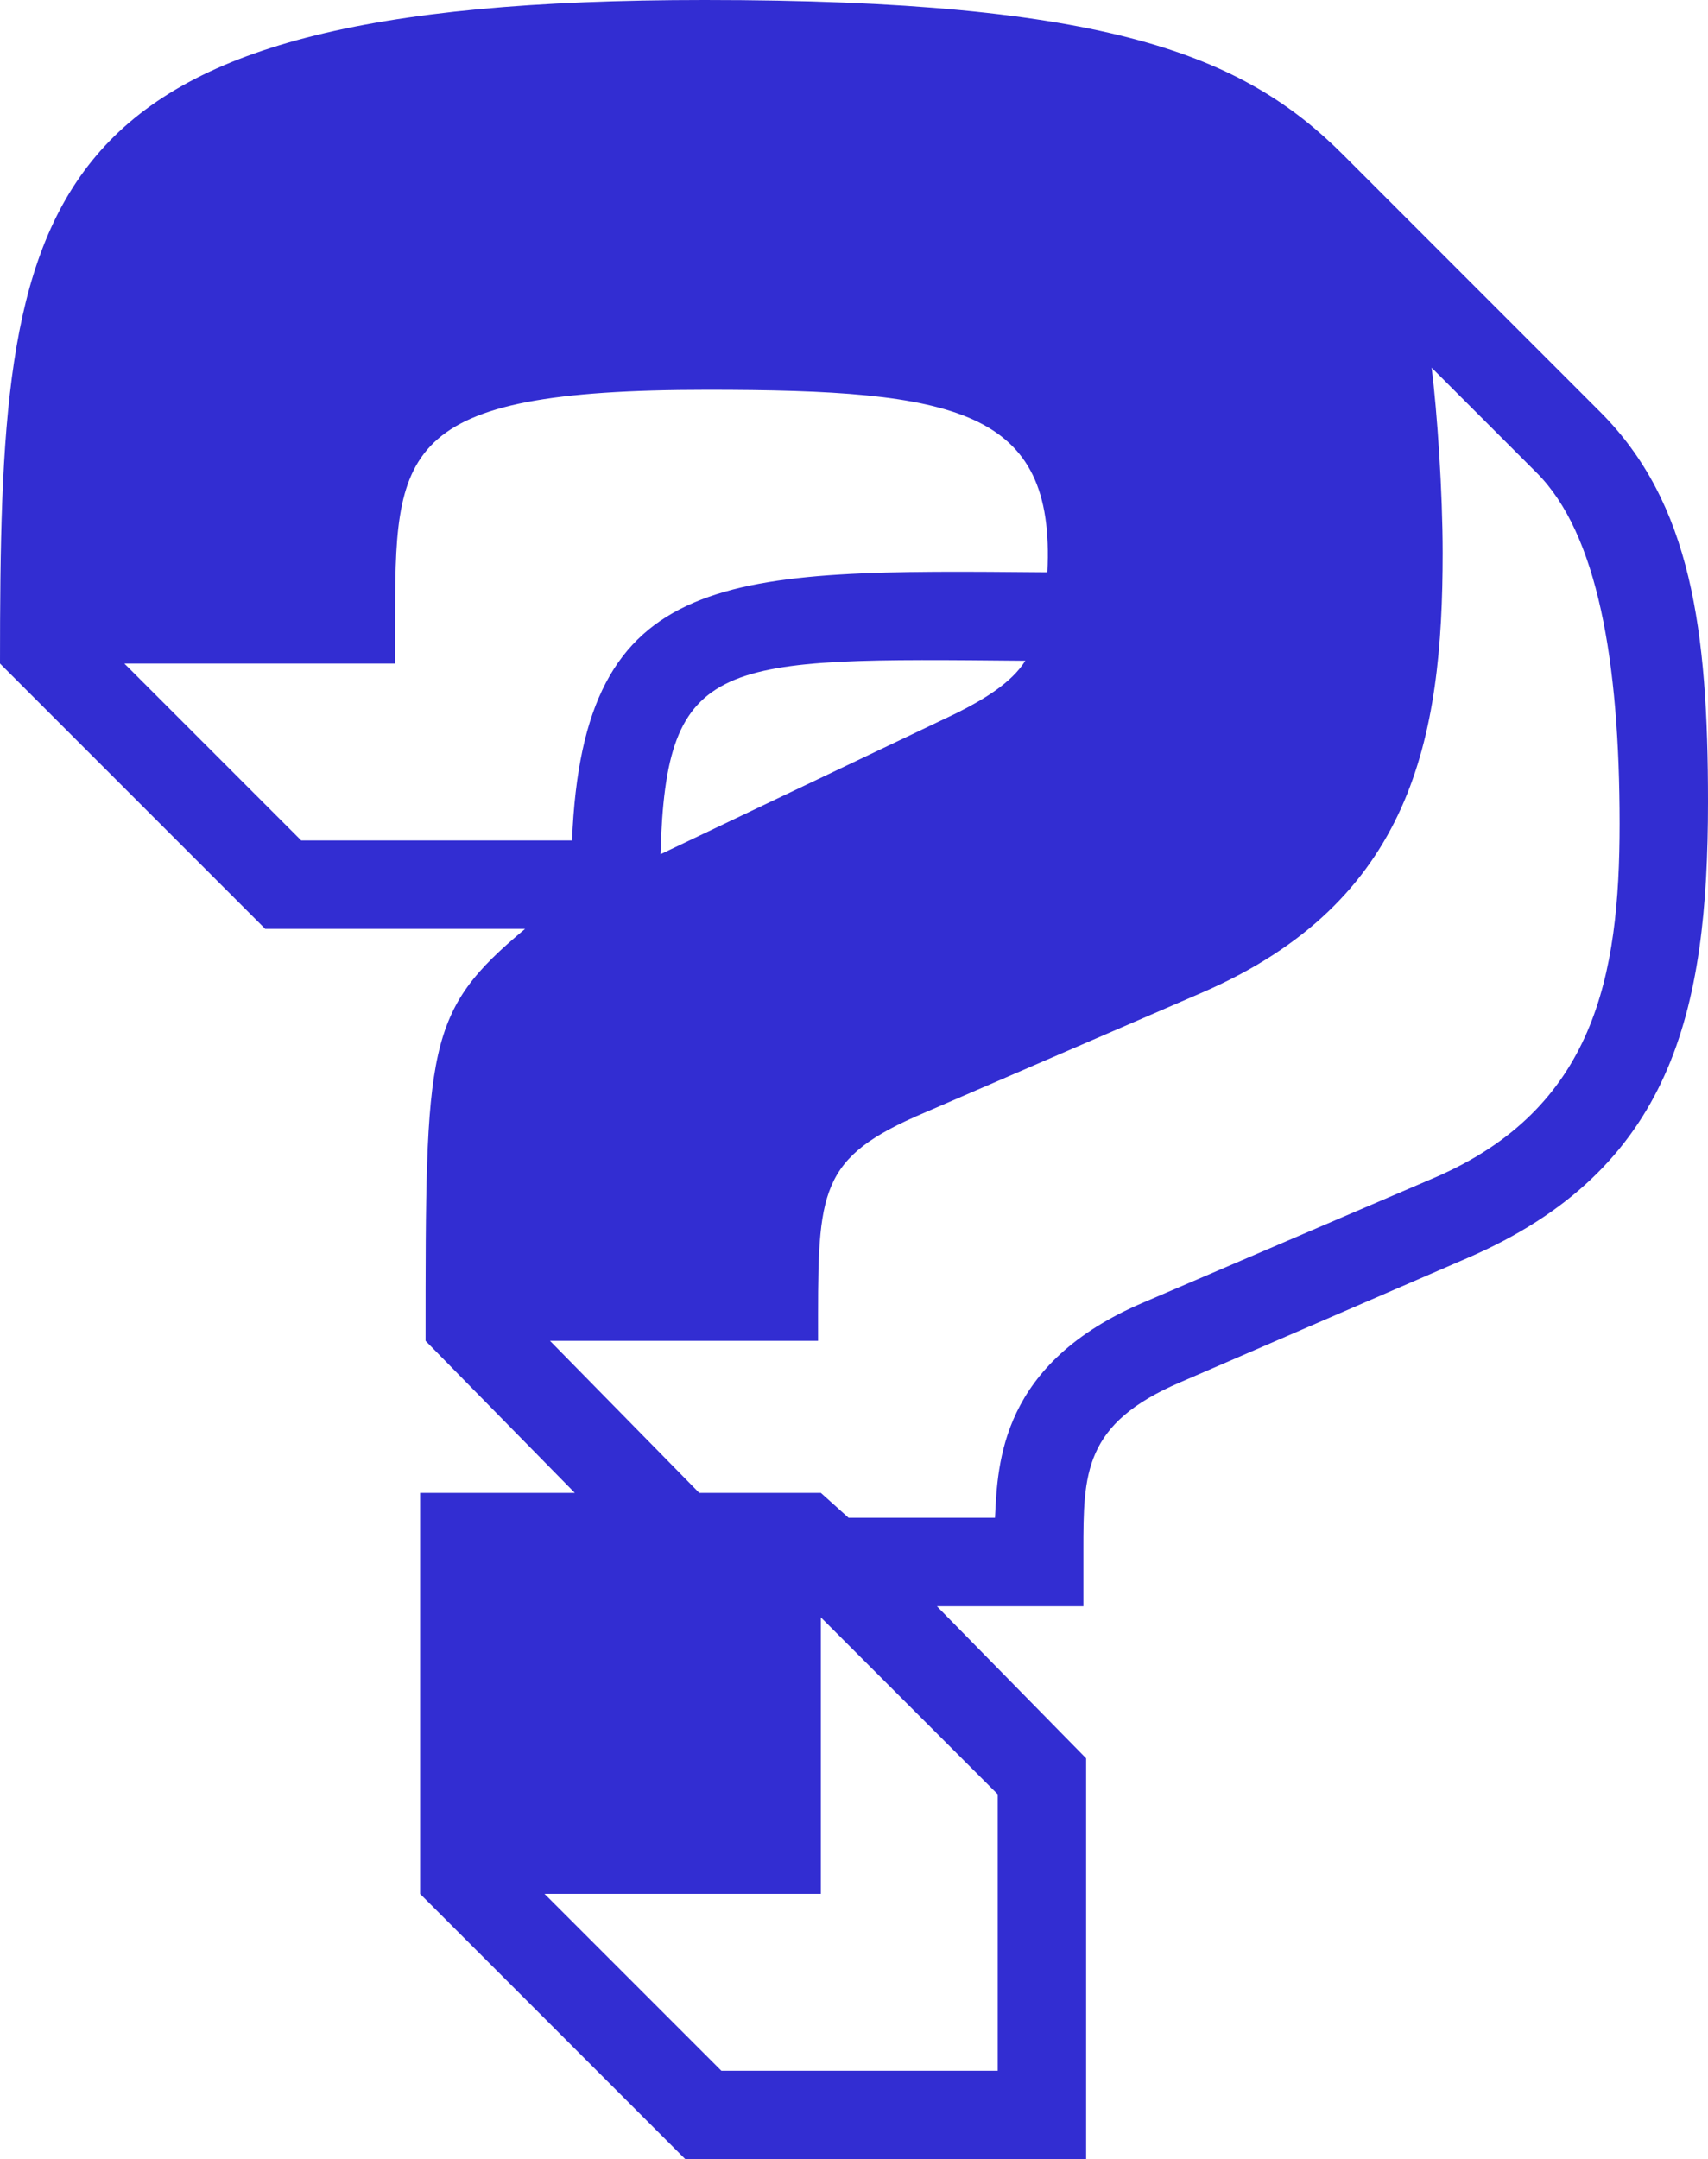 <?xml version="1.0" encoding="UTF-8"?>
<svg id="uuid-dd9c385e-4009-4c0d-aafa-70346f414556" data-name="レイヤー 2" xmlns="http://www.w3.org/2000/svg" viewBox="0 0 255.62 323.04">
  <defs>
    <style>
      .uuid-92e4c704-a2ed-4845-b02f-b8a19bdd10f7 {
        fill: #322dd2;
      }
    </style>
  </defs>
  <g id="uuid-acbc32ad-f60d-4a41-ab74-46479a2b9b11" data-name="cap">
    <path class="uuid-92e4c704-a2ed-4845-b02f-b8a19bdd10f7" d="M39.71,138.98L0,99.27C0,28.95,3.31,0,105.47,0c60.39,0,80.66,8.27,95.55,23.16l38.47,38.47c13.65,13.65,16.13,32.68,16.13,58.32,0,31.44-5.38,55.01-35.98,68.25l-43.02,18.61c-14.48,6.2-14.48,13.65-14.48,25.23v8.27h-21.92l22.33,22.75v59.98h-59.97l-39.71-39.71v-59.98h23.16l-22.34-22.75c0-44.26,0-49.22,14.89-61.63h-38.88ZM59.15,99.27H18.61l26.47,26.47h40.53c1.66-40.95,23.16-40.53,71.14-40.12,1.24-24.4-13.65-27.3-50.88-27.3-46.74,0-46.74,9.1-46.74,35.57v5.38ZM122.85,283.33h-41.36l26.47,26.47h41.36v-41.36l-26.47-26.47v41.36ZM136.91,167.1c-14.89,6.62-14.48,11.99-14.48,33.5h-40.12l22.34,22.75h18.2l4.14,3.72h21.92c.41-8.27.83-23.16,22.34-32.26l43.43-18.61c23.99-10.34,27.71-30.19,27.71-52.94,0-24.4-3.31-43.43-12.41-52.53l-15.72-15.72c.83,6.62,1.65,18.61,1.65,27.71,0,27.71-4.55,52.12-35.99,65.77l-43.02,18.61ZM143.11,106.71c4.14-2.07,8.27-4.55,10.34-7.86-45.91-.41-53.77-.83-54.6,28.95l44.26-21.09Z"/>
  </g>
</svg>